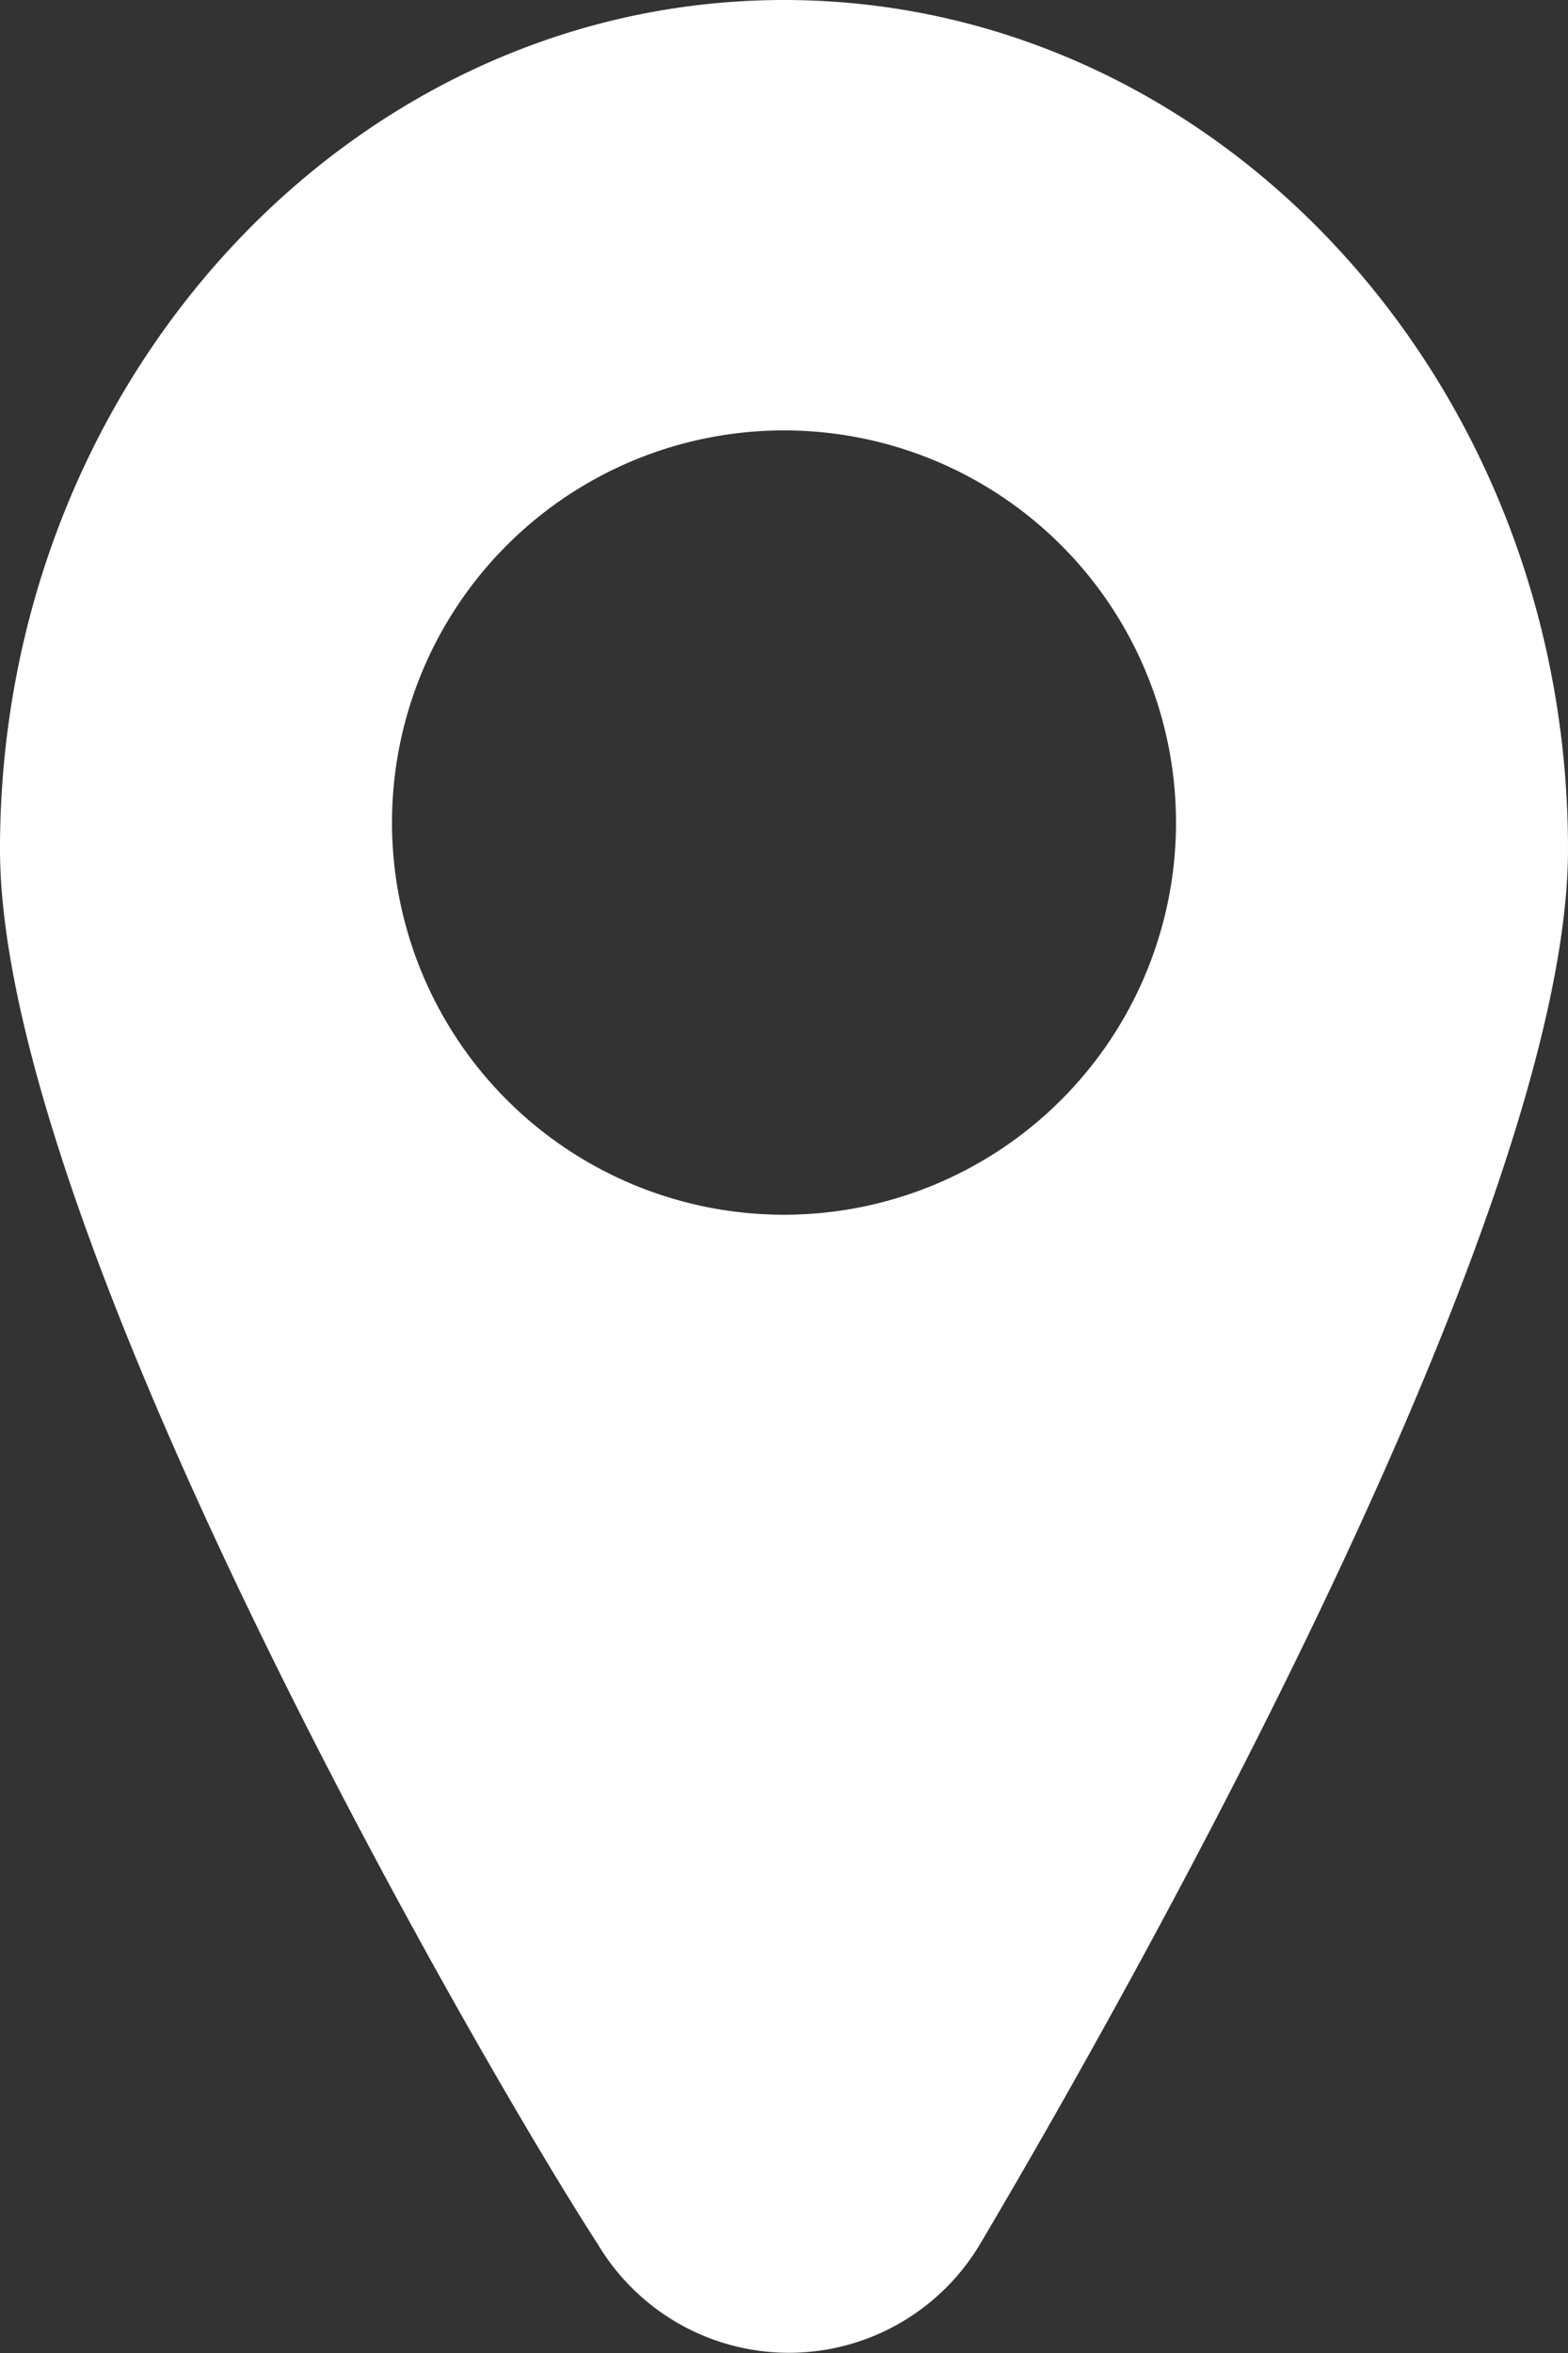 <svg id="レイヤー_2" data-name="レイヤー 2" xmlns="http://www.w3.org/2000/svg" viewBox="0 0 16 24"><rect x="0" y="0" width="16" height="24" fill="#333333" stroke="none"/><defs><style>.cls-1{fill:#fff;}</style></defs><path class="cls-1" d="M16,8.66C16,12.61,11,21.2,10,22.89a2.27,2.27,0,0,1-3.9,0C5,21.2,0,12.61,0,8.66,0,3.88,3.59,0,8,0S16,3.88,16,8.66ZM8,4.39a4,4,0,1,0,4,4A4,4,0,0,0,8,4.39Z"/></svg>